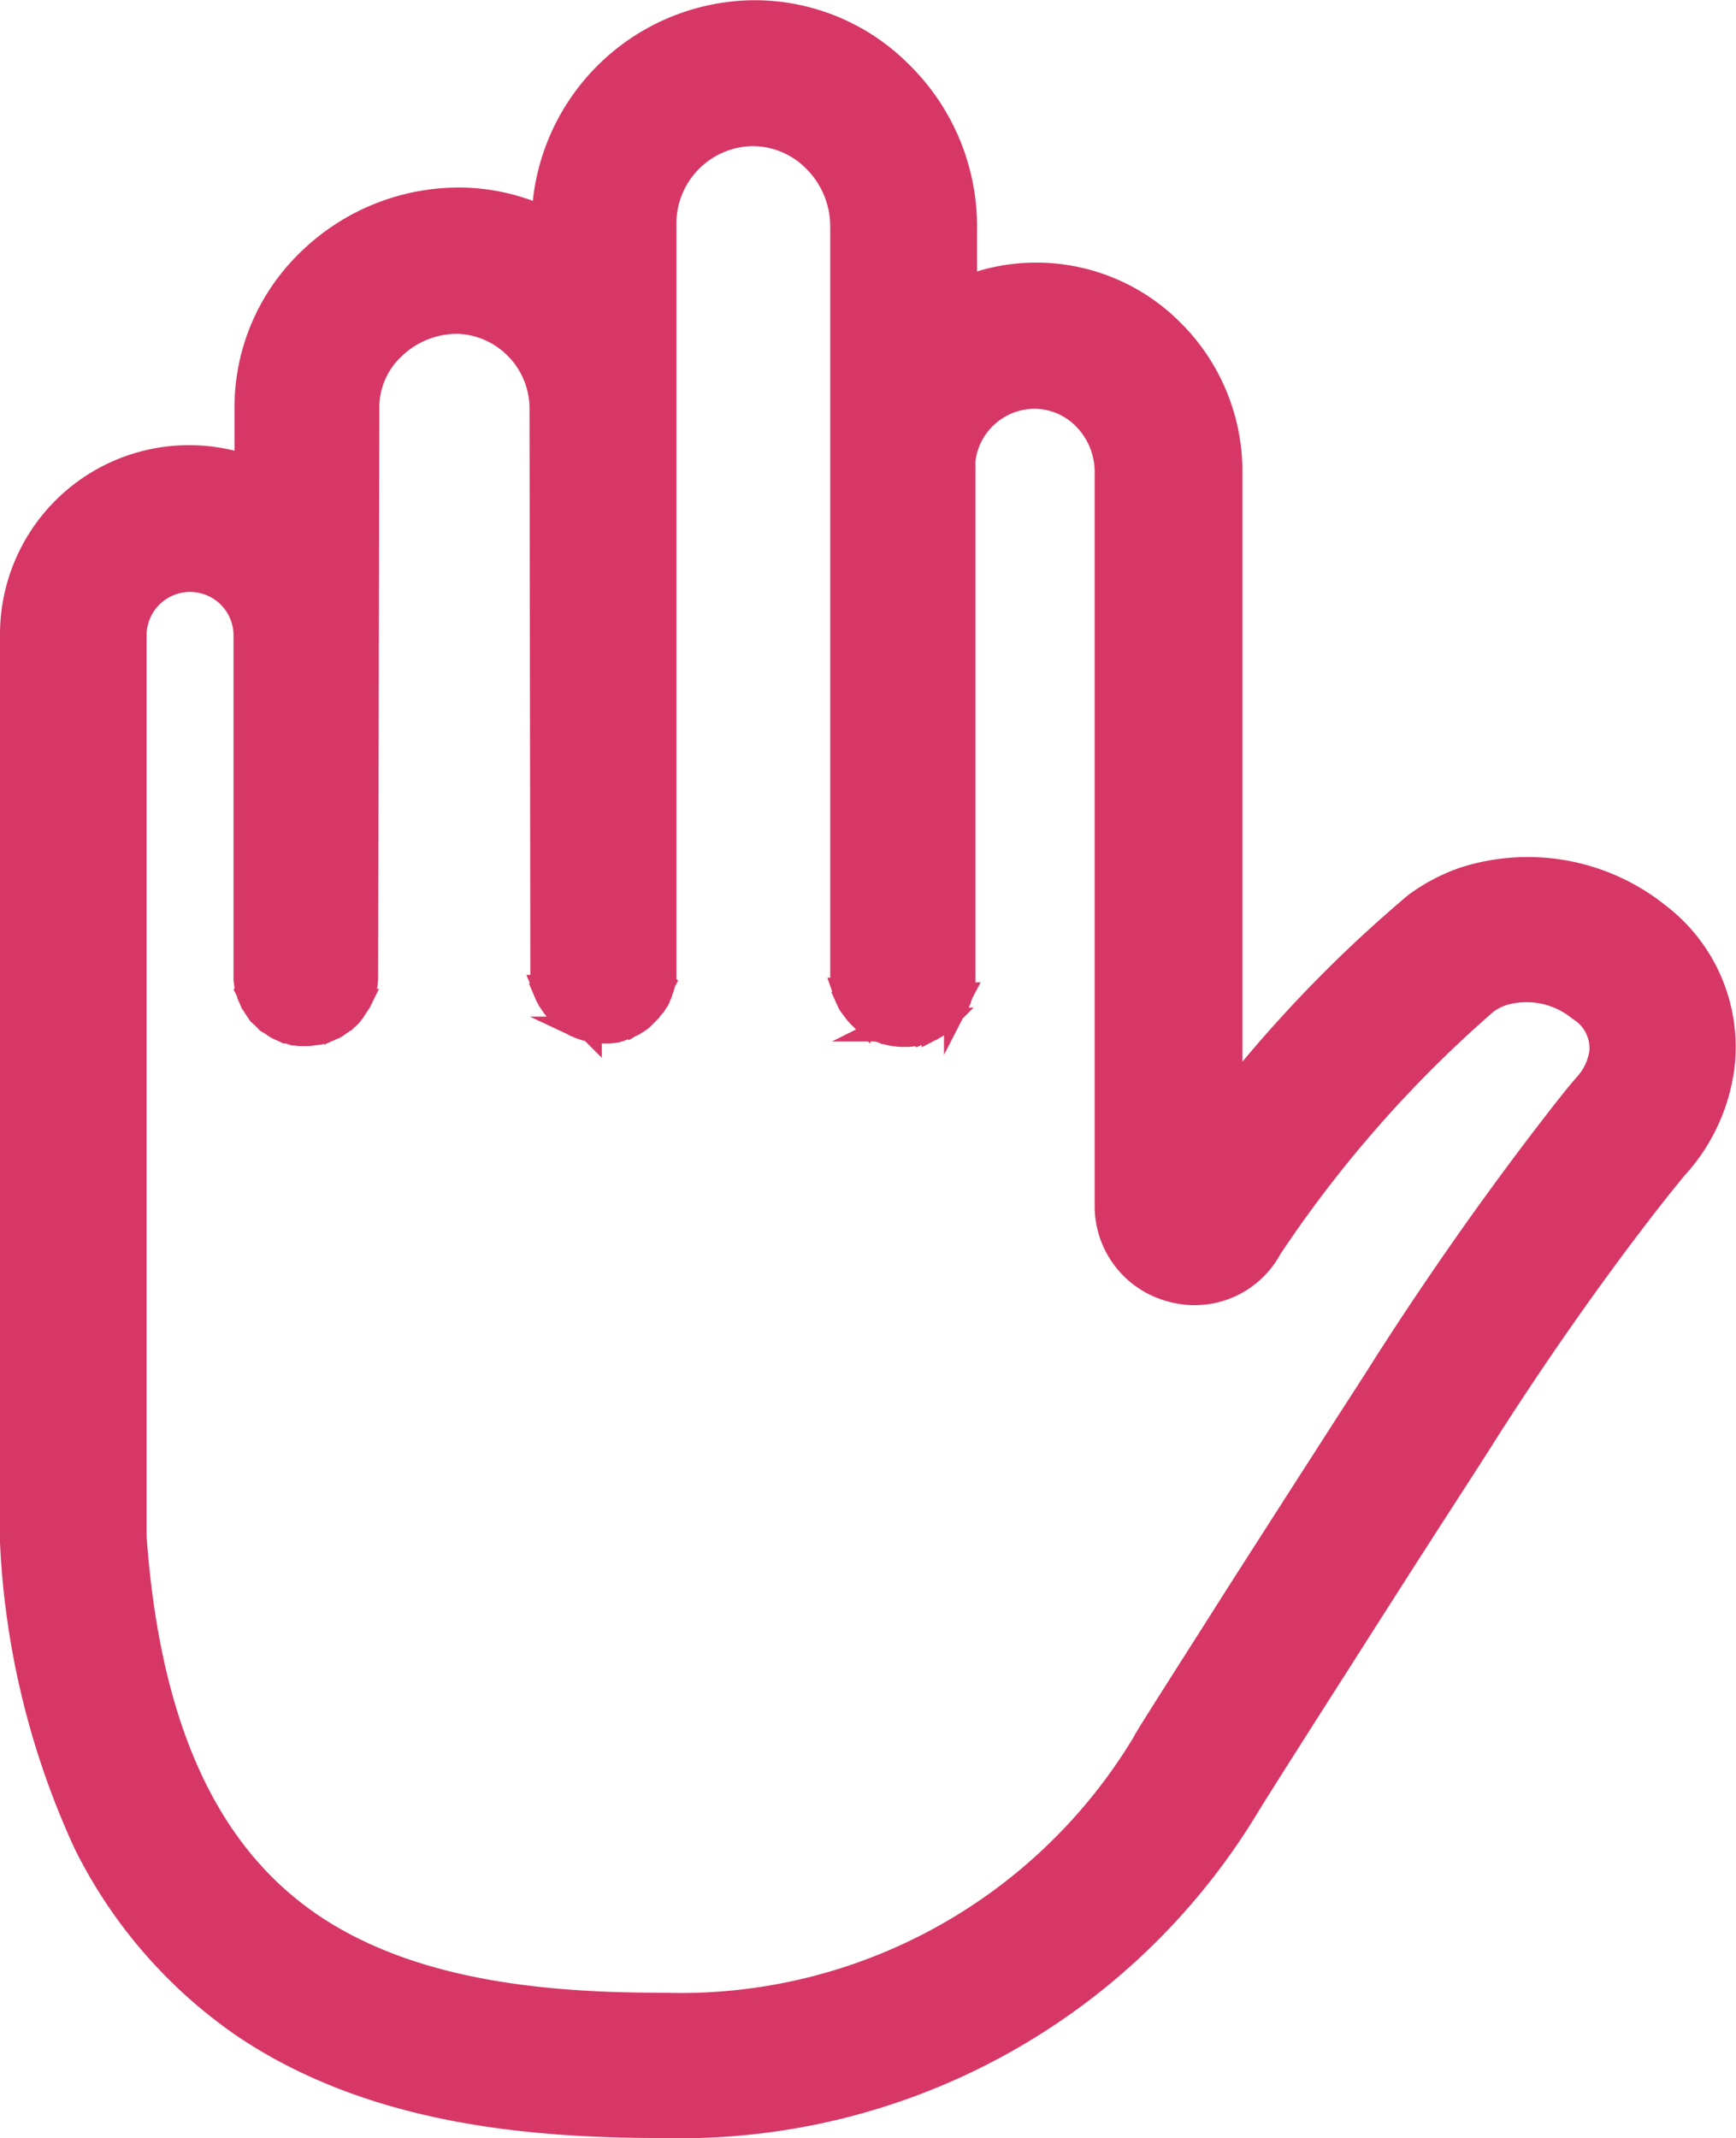 <svg xmlns="http://www.w3.org/2000/svg" width="39.506" height="48.643" viewBox="0 0 39.506 48.643">
  <g id="surface1" transform="translate(-48.55 -26.744)">
    <path id="Path_6117" data-name="Path 6117" d="M86.316,20.552a4.769,4.769,0,0,0-4.466-.829,4.174,4.174,0,0,0-1.093.575A30.243,30.243,0,0,0,76.574,24.6V10.462A4.52,4.52,0,0,0,75.217,7.24a4.376,4.376,0,0,0-4.682-.97V4.885a4.912,4.912,0,0,0-1.479-3.5,4.7,4.7,0,0,0-3.42-1.385A4.852,4.852,0,0,0,60.9,4.677a4.605,4.605,0,0,0-1.781-.415,4.91,4.91,0,0,0-3.542,1.385,4.653,4.653,0,0,0-1.441,3.345V10.33A4.053,4.053,0,0,0,48.8,14.183V34.835A18.388,18.388,0,0,0,50.477,41.7a10.965,10.965,0,0,0,3.618,4.164c3,2.016,6.7,2.271,9.581,2.271A15.1,15.1,0,0,0,77.007,40.77c.311-.5,1.131-1.79,2.016-3.175.857-1.347,1.658-2.6,2.365-3.693.386-.6.744-1.149,1.046-1.63,1.14-1.781,2.355-3.514,3.618-5.144.471-.6.612-.763.641-.8a4.215,4.215,0,0,0,1.074-2.271A3.8,3.8,0,0,0,86.316,20.552ZM84.968,23.68a1.378,1.378,0,0,1-.358.744c-.1.113-.283.33-.791.989-1.31,1.7-2.572,3.5-3.759,5.351-.3.48-.659,1.027-1.046,1.63-.707,1.1-1.507,2.346-2.374,3.7-.9,1.423-1.743,2.732-2.044,3.232l-.028.057A12.288,12.288,0,0,1,63.686,45.33c-2.487,0-5.643-.207-8.008-1.79-2.412-1.62-3.731-4.513-4.042-8.837V14.2a1.239,1.239,0,0,1,2.478,0v7.829c0,.019.009.047.009.066s.009.047.009.075.009.047.019.066.009.047.019.066a.175.175,0,0,1,.019.066c.009.019.019.047.028.066a.459.459,0,0,1,.028.066c.009.028.019.038.028.066a43091075.737,43091075.737,0,0,1,.075.113c.009.019.028.038.038.057s.028.038.038.057.028.038.047.047.028.038.047.047l.047.047c.019.019.038.028.047.047s.038.028.057.038.038.028.057.038a.2.2,0,0,1,.057.038c.019.009.038.028.057.038l.057.028c.019.009.047.019.066.028a.136.136,0,0,0,.066.019c.019.009.047.019.066.028s.047.009.066.019.047.009.066.019a.16.16,0,0,0,.066.009c.019,0,.047.009.066.009h.151a.713.713,0,0,0,.141-.009c.019,0,.038-.009.066-.009s.057-.009.075-.009.057-.009.075-.019.038-.009.057-.019l.085-.028c.009-.009.028-.009.047-.019s.057-.028.085-.038c.009-.009.028-.009.038-.019a.33.33,0,0,0,.075-.047c.009-.009.028-.019.038-.028s.047-.028.066-.047.028-.019.047-.028l.057-.057c.019-.009.028-.028.047-.038a.25.25,0,0,0,.047-.057c.009-.019.028-.028.038-.047a.2.2,0,0,0,.038-.057c.009-.019.028-.038.038-.057a.2.2,0,0,1,.038-.057c.009-.019.028-.038.038-.057l.028-.057a.459.459,0,0,0,.028-.066.136.136,0,0,0,.019-.066c.009-.019.019-.047.028-.066s.009-.047.019-.066.009-.047.019-.066.009-.047.009-.066.009-.047.009-.075v-.141l.028-12.888a1.833,1.833,0,0,1,.584-1.319A2.068,2.068,0,0,1,59,7.089,1.954,1.954,0,0,1,60.85,9.068l.019,12.738v.141c0,.028.009.047.009.075s.009.038.009.066.009.057.019.085a.119.119,0,0,1,.009.057l.028.085c.009.019.009.028.019.047a.873.873,0,0,0,.047.094c.009.009.009.019.019.038l.057.085c.009.009.009.019.019.028a.518.518,0,0,0,.066.085c.009.009.009.019.019.028.028.028.047.057.075.085l.019.019c.028.028.057.047.085.075l.019.019a.338.338,0,0,0,.094.066L61.5,23c.028.019.066.038.094.057.009,0,.009.009.019.009a.505.505,0,0,0,.1.047c.009,0,.009.009.019.009a.531.531,0,0,0,.113.038c.009,0,.009.009.019.009l.113.028c.009,0,.019,0,.019.009a1.438,1.438,0,0,0,.283.028h.141c.028,0,.047-.009.075-.009s.047-.009.066-.009.047-.009.075-.019.038-.009.057-.019.047-.019.075-.028.038-.009.057-.019.047-.028.075-.038a.159.159,0,0,1,.047-.019.331.331,0,0,0,.075-.047c.019-.009.028-.019.047-.028s.047-.028.066-.047a.166.166,0,0,0,.047-.038l.057-.057.038-.038.057-.057c.009-.019.028-.028.038-.047s.028-.038.047-.057a.206.206,0,0,1,.038-.047c.009-.019.028-.038.038-.057s.028-.038.038-.057a348.421,348.421,0,0,1,.057-.132.136.136,0,0,0,.019-.066c.009-.019.019-.047.028-.066s.009-.047.019-.066.009-.047.019-.066a.16.16,0,0,0,.009-.066c0-.019.009-.047.009-.066V4.819a2.011,2.011,0,0,1,1.969-2,1.958,1.958,0,0,1,1.4.575,2.1,2.1,0,0,1,.631,1.5V22.022c0,.028.009.047.009.075s.009.047.009.066.009.047.019.075a.6.6,0,0,1,.019.066c.009.028.019.047.028.075s.009.038.019.057.028.047.038.075.009.028.019.047a.331.331,0,0,0,.047.075c.009.009.019.028.028.038.019.028.038.047.057.075.009.009.019.028.028.038.019.028.047.047.066.075l.028.028a.538.538,0,0,0,.075.066l.028.028c.028.019.057.047.085.066.009.009.019.009.019.019.028.019.066.038.094.057.009,0,.009.009.019.009l.113.057a.009.009,0,0,1,.009.009c.038.019.085.028.122.047h.009a1.278,1.278,0,0,0,.273.057h0a.713.713,0,0,0,.141.009h.141c.028,0,.047-.009.075-.009s.038-.009.066-.009.057-.009.085-.019a.119.119,0,0,1,.057-.009l.085-.028c.019-.009.028-.009.047-.019s.057-.028.085-.038c.009-.009.028-.009.038-.019a.526.526,0,0,0,.075-.047.071.071,0,0,1,.038-.019c.028-.019.047-.038.075-.057L70,23.011c.028-.019.047-.047.075-.066l.028-.028a.539.539,0,0,0,.066-.075l.028-.028c.019-.028.038-.047.057-.075l.028-.028a.526.526,0,0,1,.047-.075.071.071,0,0,0,.019-.038.334.334,0,0,0,.038-.085c.009-.009.009-.028.019-.038l.028-.085c.009-.019.009-.028.019-.047a.275.275,0,0,0,.019-.085c0-.019.009-.038.009-.057a.261.261,0,0,0,.009-.085c0-.019.009-.038.009-.057V10.217a1.613,1.613,0,0,1,1.573-1.423,1.581,1.581,0,0,1,1.131.462,1.73,1.73,0,0,1,.509,1.206V27.194a1.994,1.994,0,0,0,1.5,1.922,1.971,1.971,0,0,0,2.242-.933l.009-.019a27.847,27.847,0,0,1,4.927-5.606,1.457,1.457,0,0,1,.339-.179,1.885,1.885,0,0,1,1.752.339A1.023,1.023,0,0,1,84.968,23.68Z" transform="translate(0 27)" fill="#d73766" stroke="#d73766" stroke-miterlimit="10" stroke-width="0.5"/>
  </g>
</svg>
